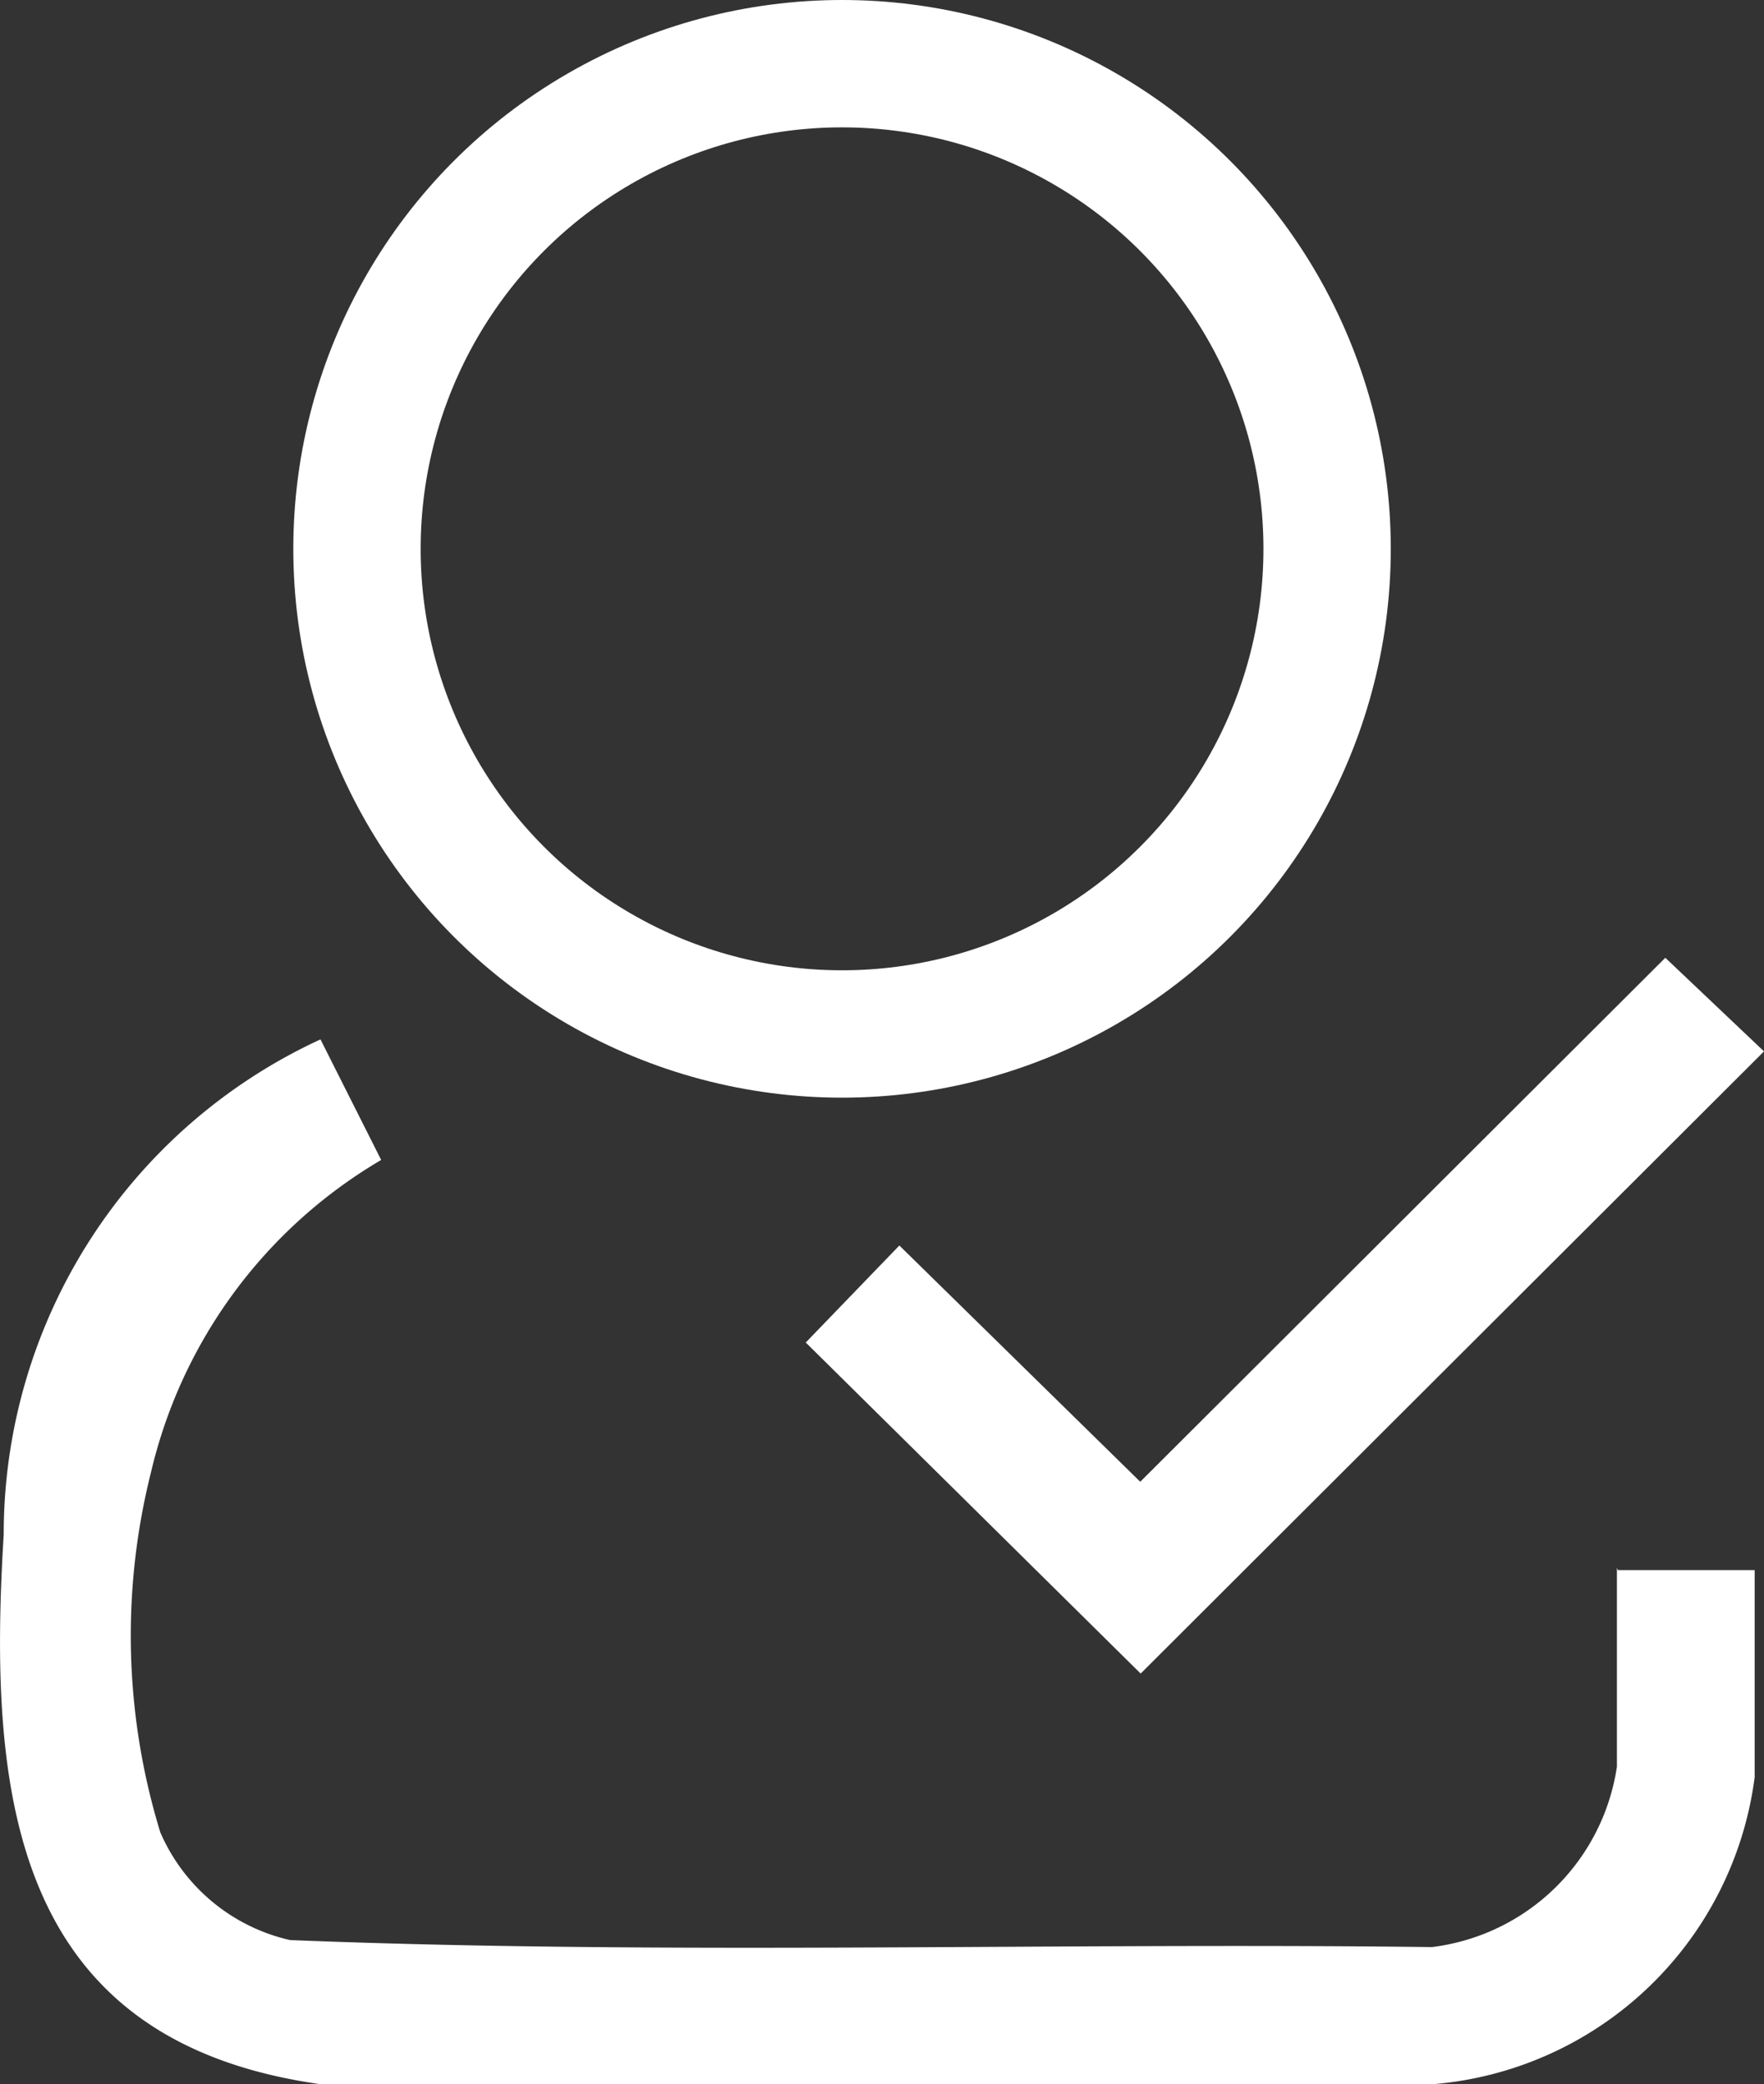 <svg xmlns="http://www.w3.org/2000/svg" width="16.623" height="19.637" viewBox="0 0 16.623 19.637">
  <rect x="0" y="0" width="16.623" height="19.637" fill="#333333" stroke="none"/>
  <g id="Group_118" data-name="Group 118" transform="translate(-1512.377 29.237)">
    <path id="Path_83" data-name="Path 83" d="M47.626,130h1.289v1.951a3.331,3.331,0,0,1-3.032,2.893H35.4c-2.9-.408-3.137-2.711-2.985-5.179A5.132,5.132,0,0,1,35.4,125l.572,1.136a4.641,4.641,0,0,0-2.169,2.942,6.314,6.314,0,0,0,.088,3.394,1.756,1.756,0,0,0,1.222,1.014c3.568.143,7.181.022,10.761.066a2.01,2.01,0,0,0,1.743-1.7v-1.873Z" transform="translate(1479.997 -144.444)" fill="#fff"/>
    <path id="Path_85" data-name="Path 85" d="M109.5,118l.93.882-5.874,5.862-3.156-3.119.882-.914,2.27,2.226Z" transform="translate(1418.57 -138.213)" fill="#fff"/>
    <g id="Ellipse_2" data-name="Ellipse 2" transform="translate(1515.141 -29.237)" fill="none" stroke="#fff" stroke-width="1.2">
      <circle cx="5.171" cy="5.171" r="5.171" stroke="none"/>
      <circle cx="5.171" cy="5.171" r="4.571" fill="none"/>
    </g>
  </g>
</svg>
